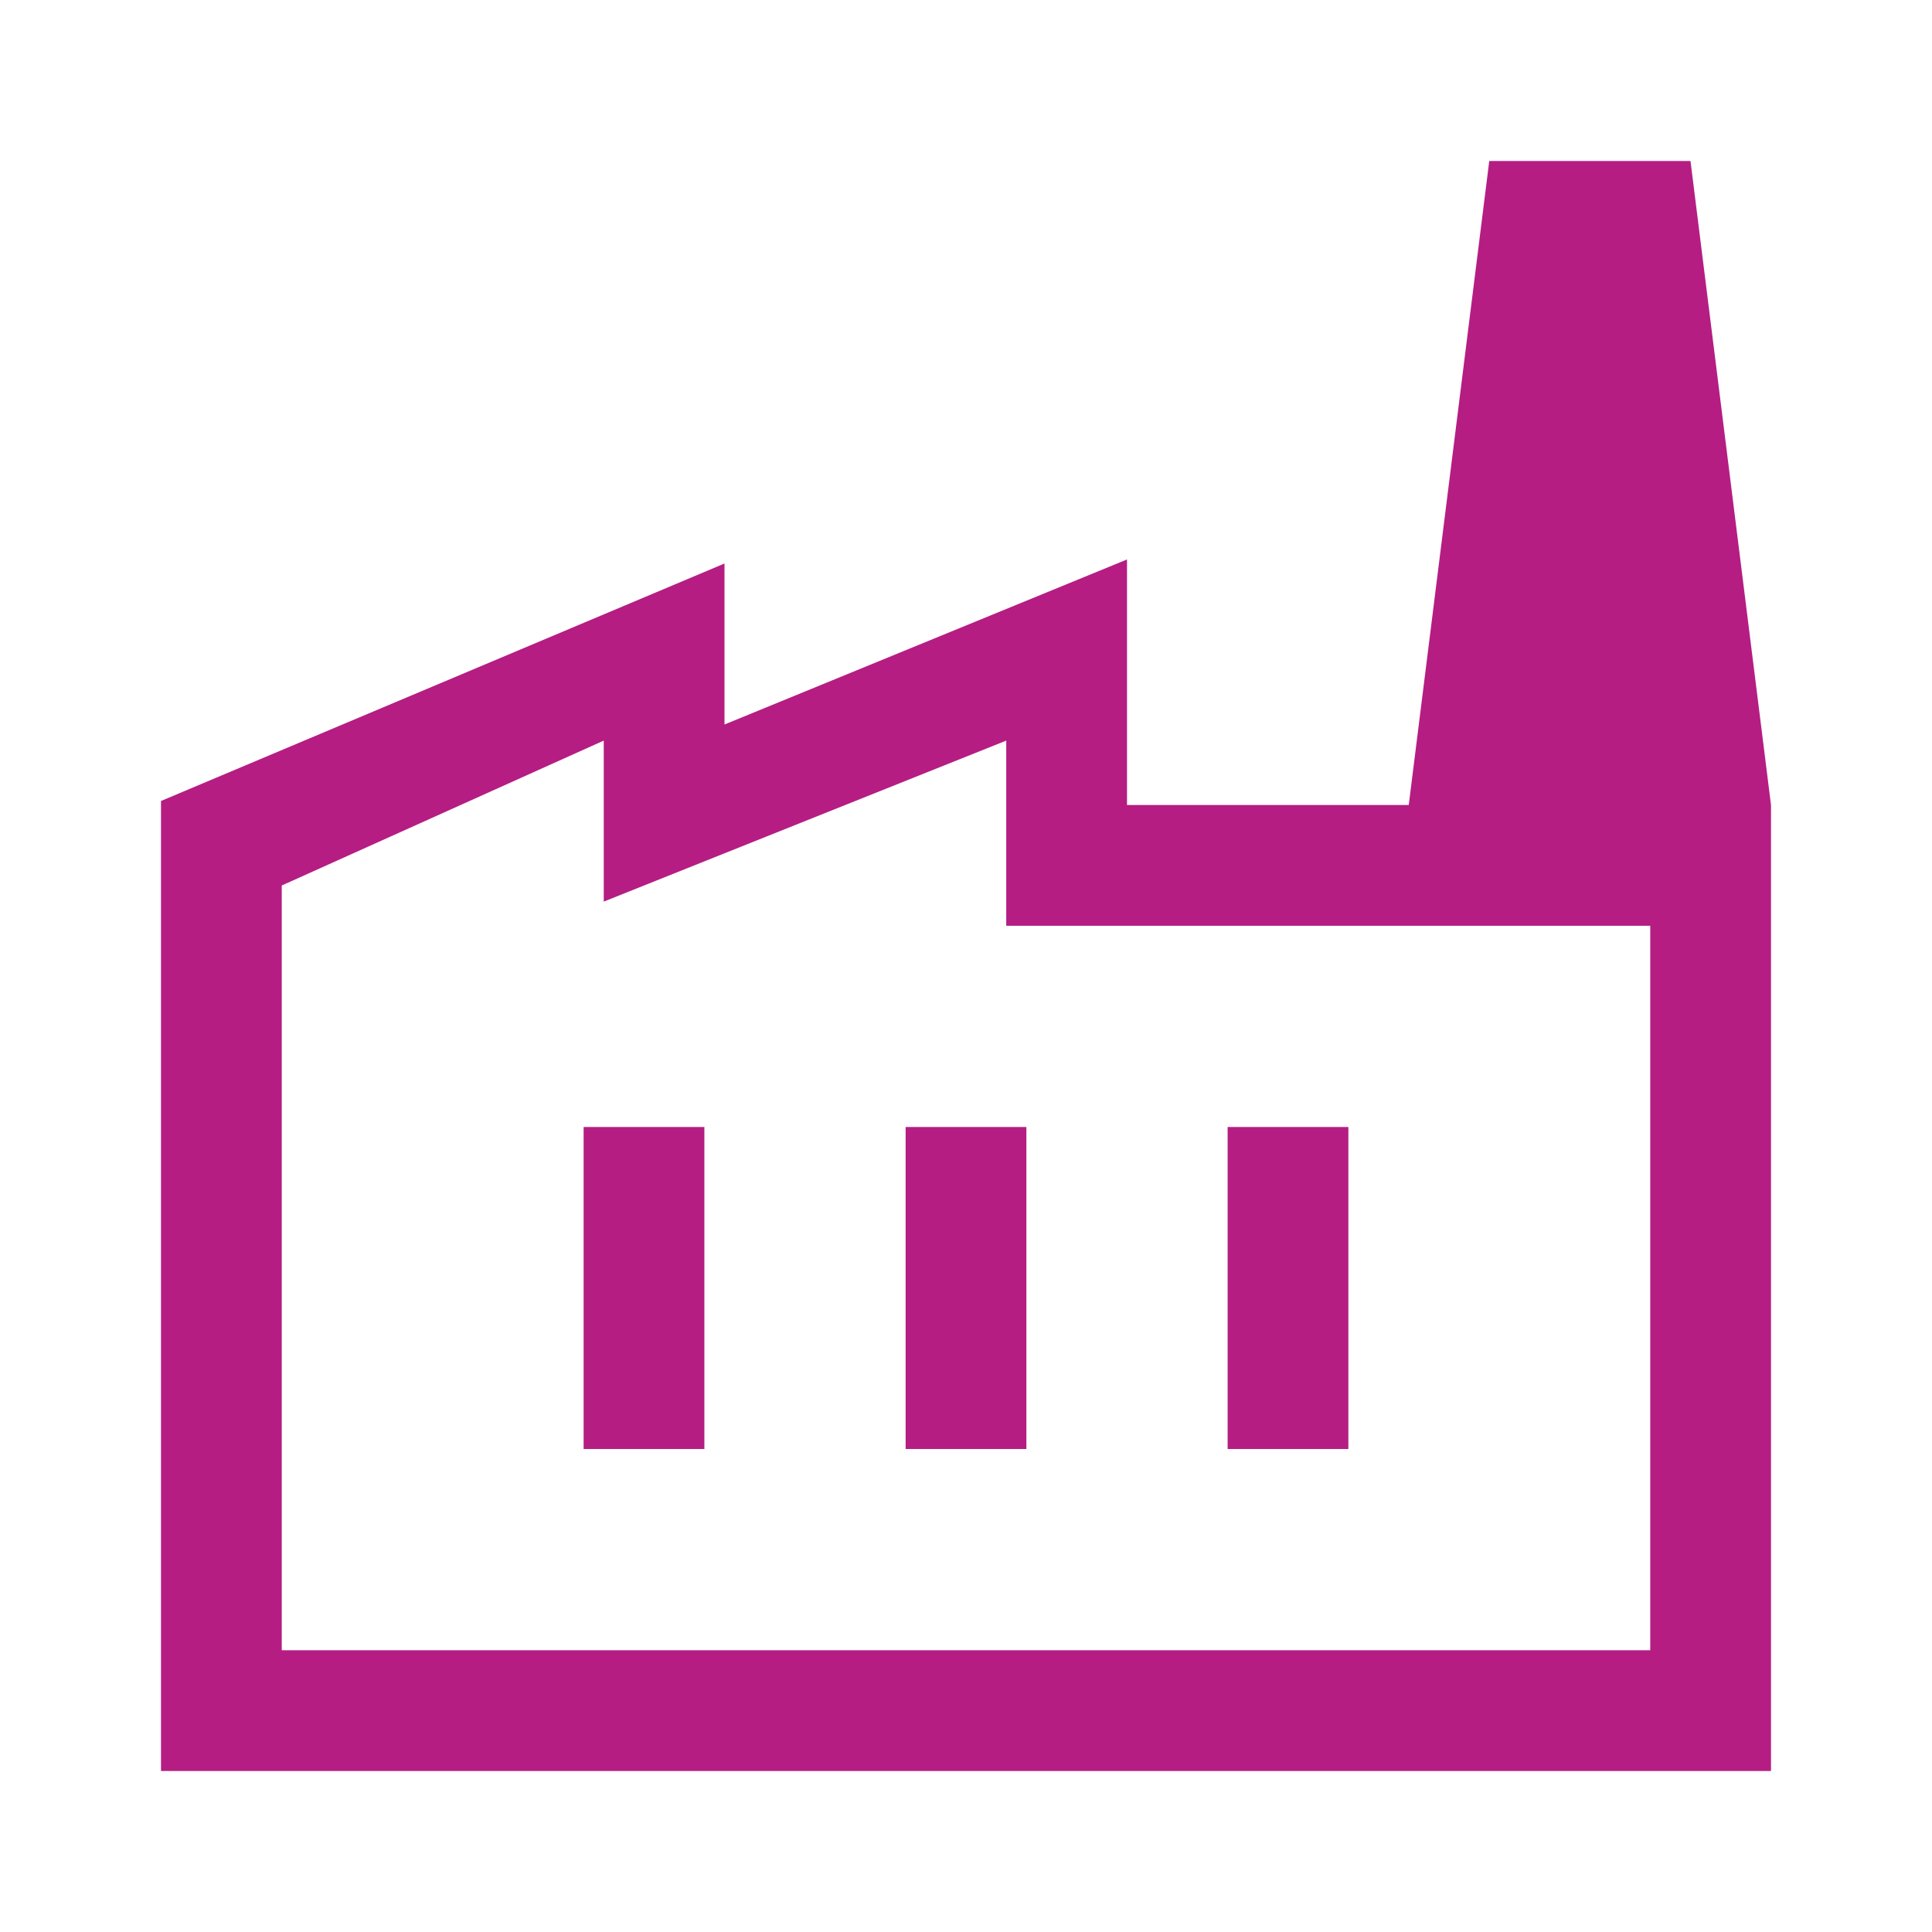 <?xml version="1.0" encoding="UTF-8"?>
<svg xmlns="http://www.w3.org/2000/svg" xmlns:xlink="http://www.w3.org/1999/xlink" version="1.1" id="Ebene_1" x="0px" y="0px" viewBox="0 0 48 48" style="enable-background:new 0 0 48 48;" xml:space="preserve">
<style type="text/css">
	.st0{fill:#B51D83;}
</style>
<path class="st0" d="M4,44V19.9L18,14v4l10-4.1V20h16v24H4z M7,41h34V23H25v-4.6l-10,4v-4L7,22V41z M22.5,36h3v-8h-3V36z M14.5,36h3  v-8h-3V36z M30.5,36h3v-8h-3V36z M44,20h-9l2-16h5L44,20z M7,41h34H7z"></path>
</svg>
